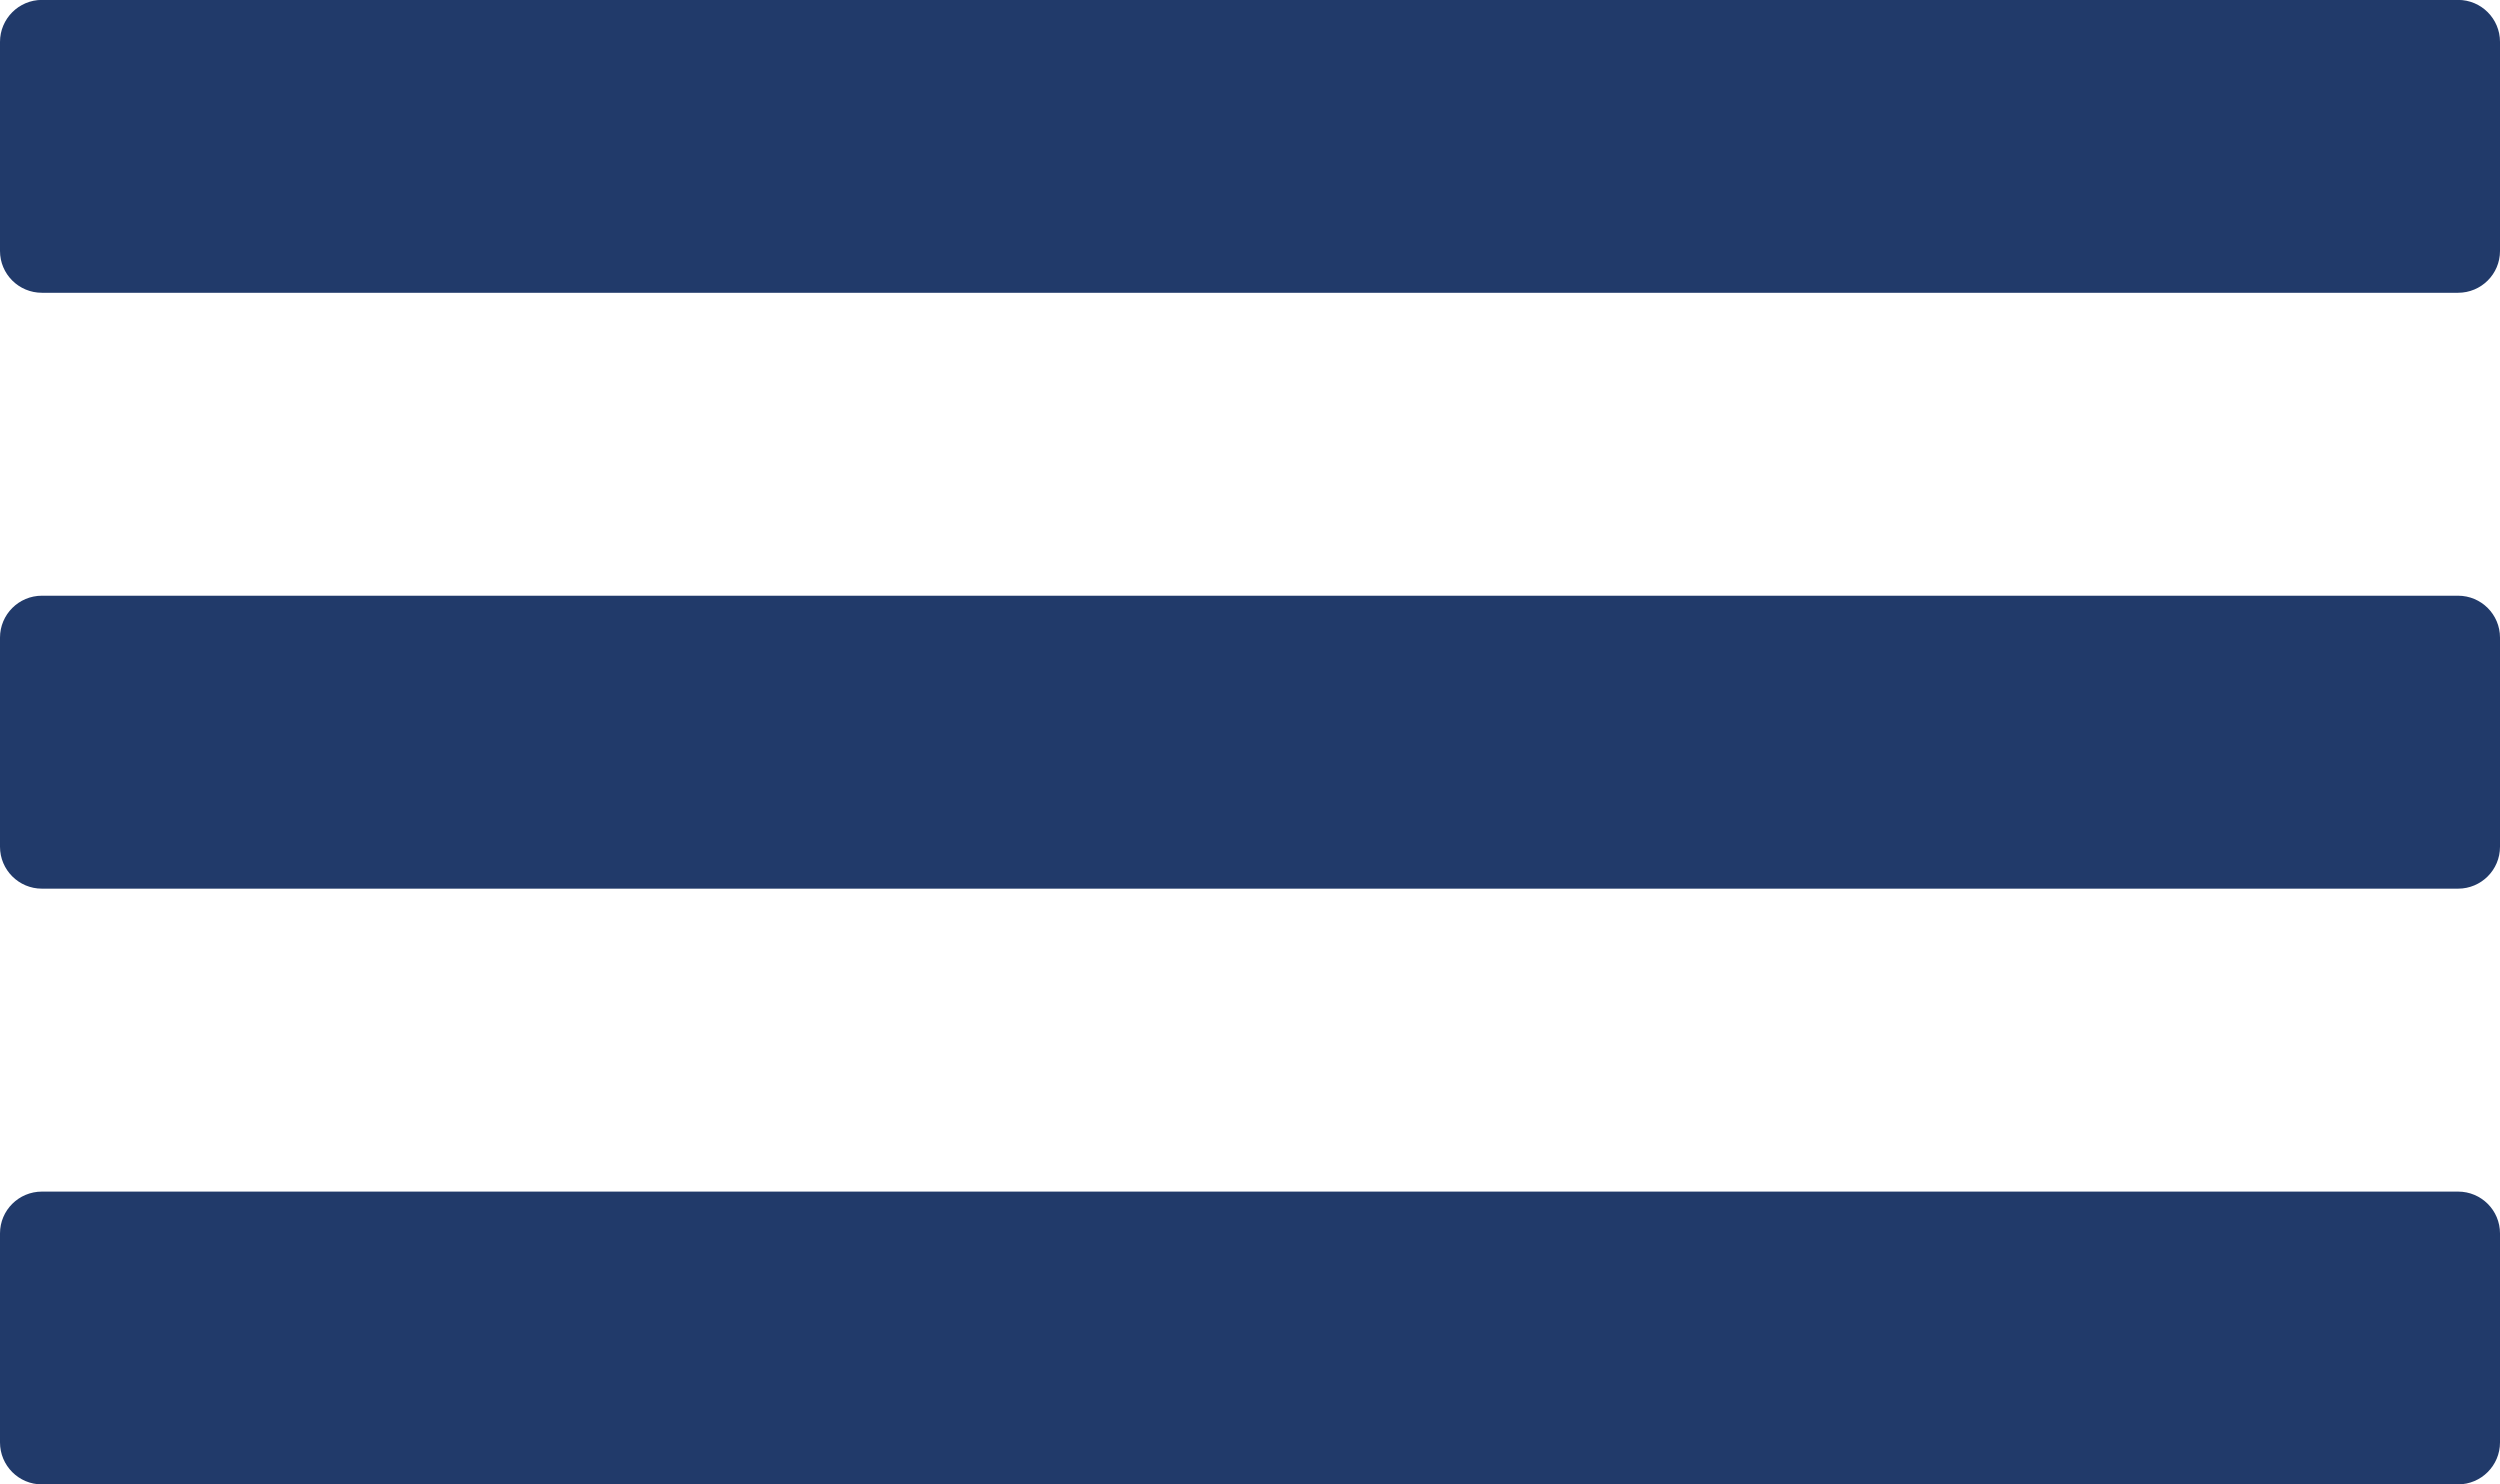 <?xml version="1.0" encoding="utf-8"?>
<!-- Generator: Adobe Illustrator 16.0.0, SVG Export Plug-In . SVG Version: 6.00 Build 0)  -->
<!DOCTYPE svg PUBLIC "-//W3C//DTD SVG 1.1//EN" "http://www.w3.org/Graphics/SVG/1.1/DTD/svg11.dtd">
<svg version="1.1" id="Layer_1" xmlns="http://www.w3.org/2000/svg" xmlns:xlink="http://www.w3.org/1999/xlink" x="0px" y="0px"
	 width="29.238px" height="17.359px" viewBox="0 0 29.238 17.359" enable-background="new 0 0 29.238 17.359" xml:space="preserve">
<g>
	<path fill="#213A6A" d="M29.238,2.935c0,0.271-0.22,0.489-0.49,0.489H0.49C0.219,3.424,0,3.205,0,2.935V0.49
		c0-0.271,0.22-0.491,0.49-0.491h28.258c0.271,0,0.49,0.22,0.49,0.491V2.935z"/>
	<path fill="#213A6A" d="M29.238,9.903c0,0.271-0.22,0.49-0.49,0.49H0.49c-0.271,0-0.49-0.22-0.49-0.49V7.457
		c0-0.271,0.22-0.49,0.49-0.49h28.258c0.271,0,0.49,0.22,0.49,0.49V9.903z"/>
	<path fill="#213A6A" d="M29.238,16.869c0,0.271-0.22,0.491-0.49,0.491H0.49C0.219,17.361,0,17.14,0,16.869v-2.444
		c0-0.271,0.22-0.489,0.49-0.489h28.258c0.271,0,0.49,0.219,0.49,0.489V16.869z"/>
</g>
</svg>
